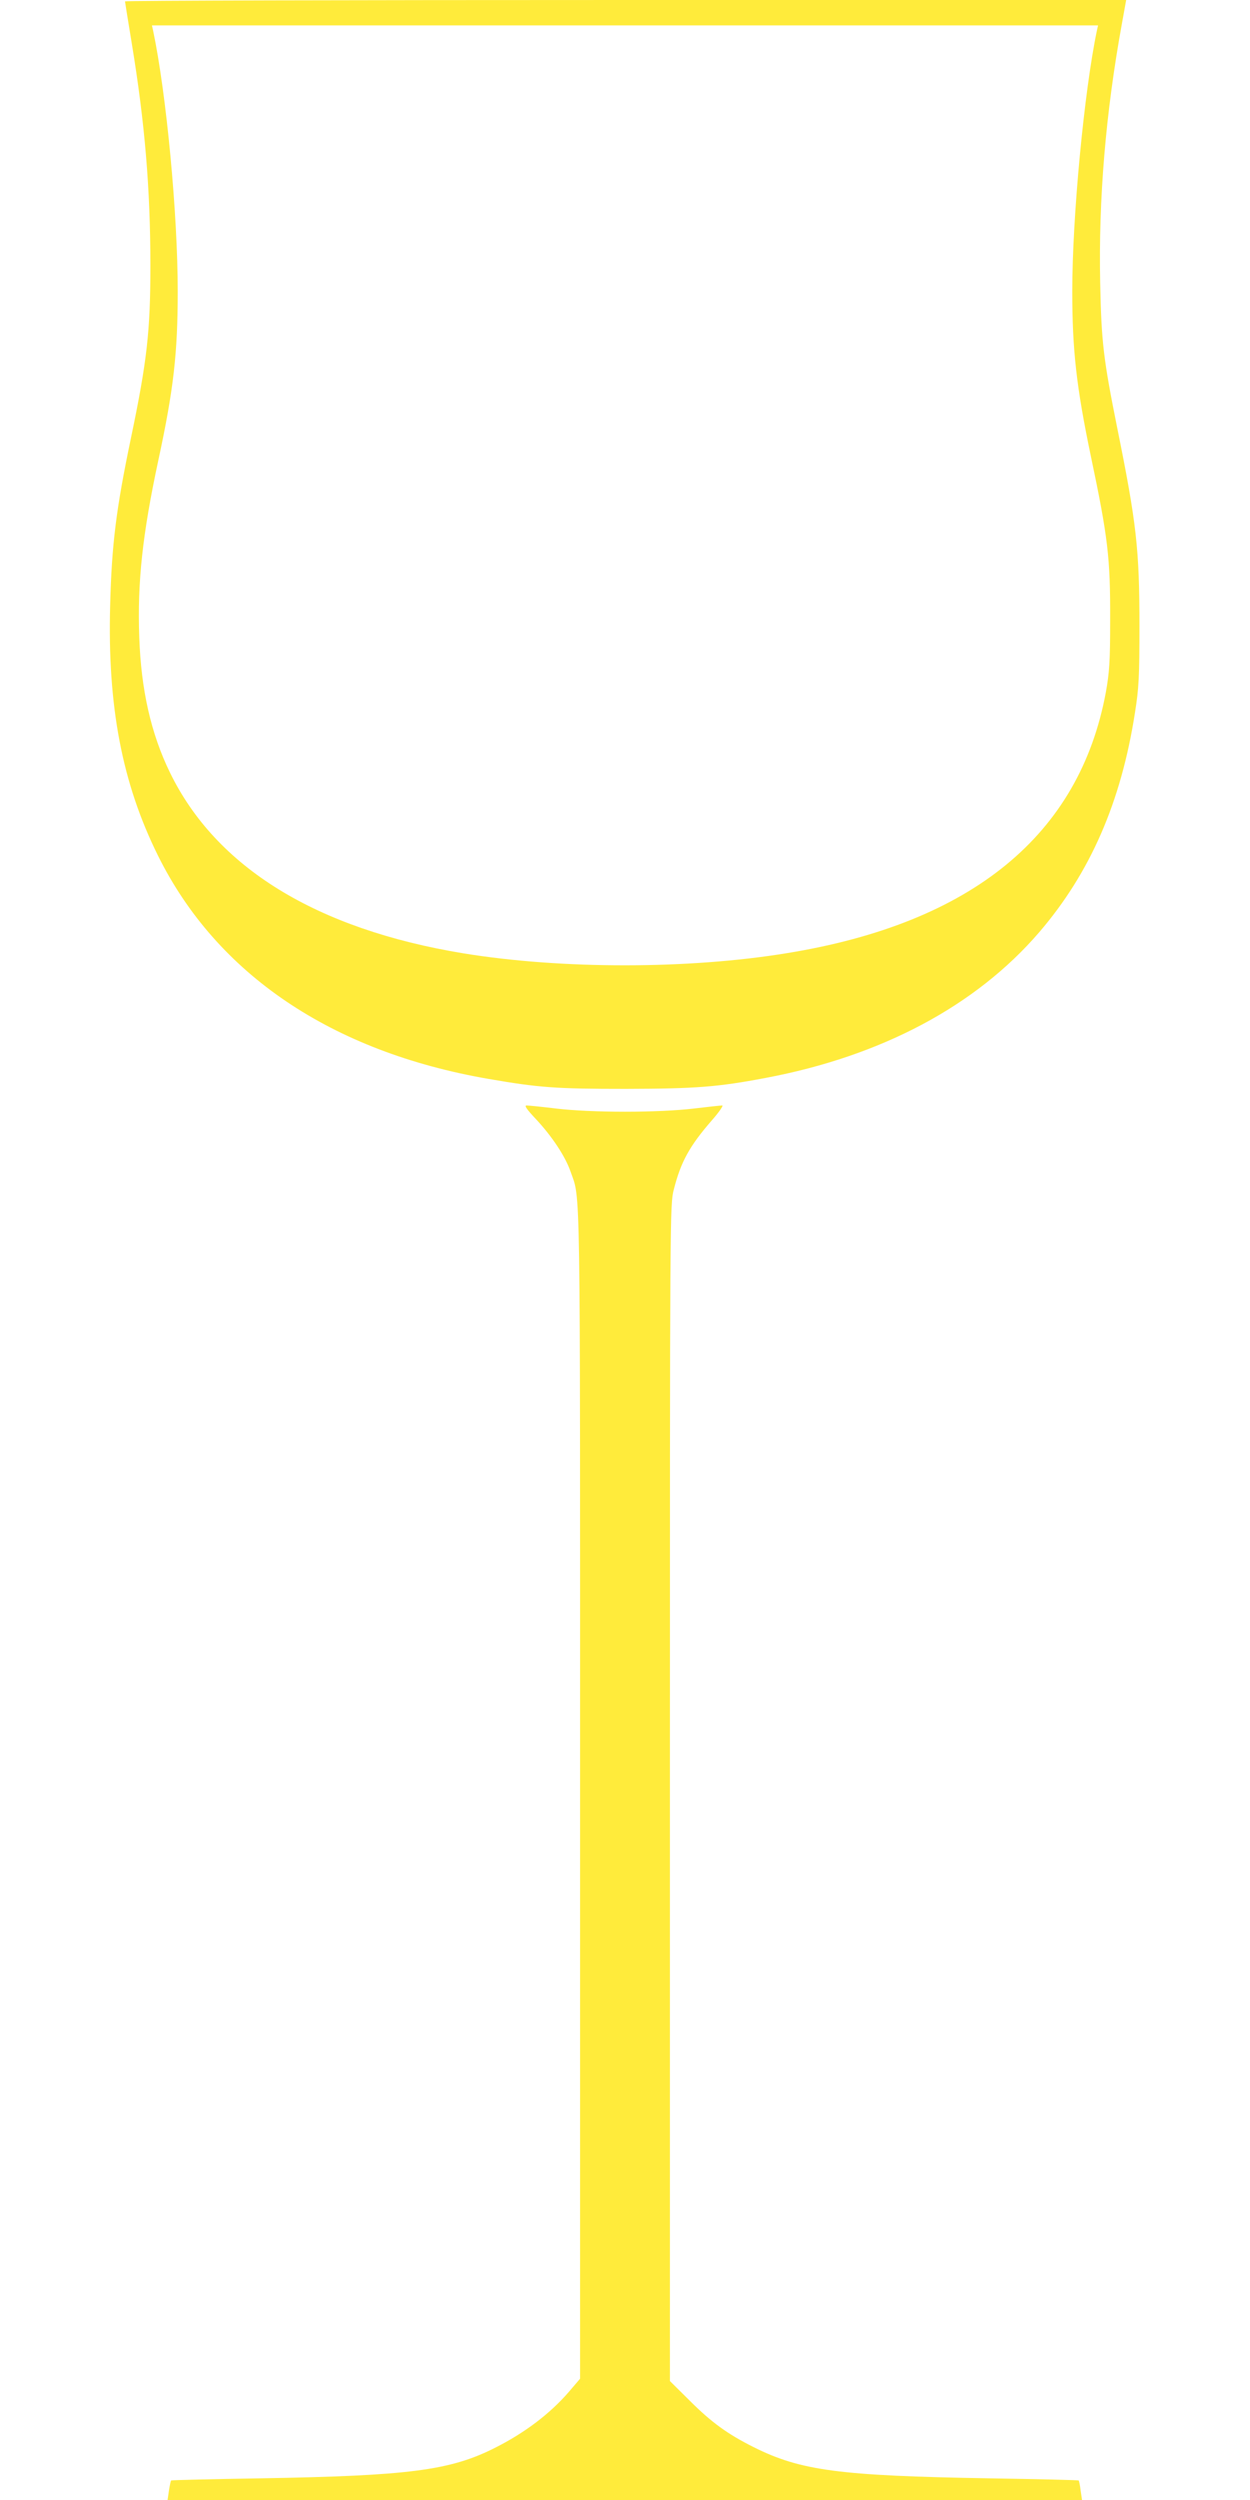 <?xml version="1.0" standalone="no"?>
<!DOCTYPE svg PUBLIC "-//W3C//DTD SVG 20010904//EN"
 "http://www.w3.org/TR/2001/REC-SVG-20010904/DTD/svg10.dtd">
<svg version="1.0" xmlns="http://www.w3.org/2000/svg"
 width="640pt" height="1280pt" viewBox="0 0 640 1280"
 preserveAspectRatio="xMidYMid meet">
<g transform="translate(0,1280) scale(0.1,-0.1)"
fill="#ffeb3b" stroke="none">
<path d="M640 12793 c0 -3 16 -101 35 -217 67 -408 95 -744 95 -1136 0 -336
-17 -488 -100 -885 -75 -360 -98 -540 -106 -855 -14 -516 61 -910 245 -1281
301 -607 889 -1004 1692 -1143 260 -45 346 -51 704 -51 355 1 468 9 715 56
594 112 1076 369 1400 745 262 305 420 667 491 1125 20 125 23 184 23 444 0
393 -15 526 -114 1015 -70 349 -81 437 -87 740 -9 431 28 872 111 1328 l22
122 -2563 0 c-1410 0 -2563 -3 -2563 -7z m4976 -150 c-65 -311 -126 -952 -126
-1334 0 -301 21 -489 95 -844 88 -418 100 -521 99 -840 0 -213 -4 -268 -22
-369 -135 -731 -685 -1182 -1632 -1336 -505 -83 -1156 -83 -1658 -1 -753 124
-1266 440 -1502 926 -97 199 -148 424 -157 695 -10 281 17 526 97 900 79 366
100 552 100 868 0 398 -58 1011 -126 1335 l-6 27 2422 0 2422 0 -6 -27z"/>
<path d="M2745 7069 c81 -87 149 -189 176 -267 52 -149 49 32 49 -3187 l0
-2994 -58 -68 c-96 -111 -226 -210 -380 -287 -228 -115 -442 -142 -1195 -155
-251 -4 -458 -9 -461 -11 -2 -3 -7 -26 -11 -52 l-7 -48 2341 0 2341 0 -7 47
c-3 27 -8 50 -10 53 -2 2 -209 7 -461 11 -763 13 -963 39 -1204 160 -132 66
-216 127 -325 236 l-103 102 0 3011 c0 2979 0 3013 20 3090 36 142 81 223 194
353 37 42 61 77 54 77 -7 0 -74 -7 -148 -16 -84 -10 -216 -16 -350 -16 -134 0
-266 6 -350 16 -74 9 -143 16 -154 16 -13 0 0 -19 49 -71z"/>
</g>
</svg>

